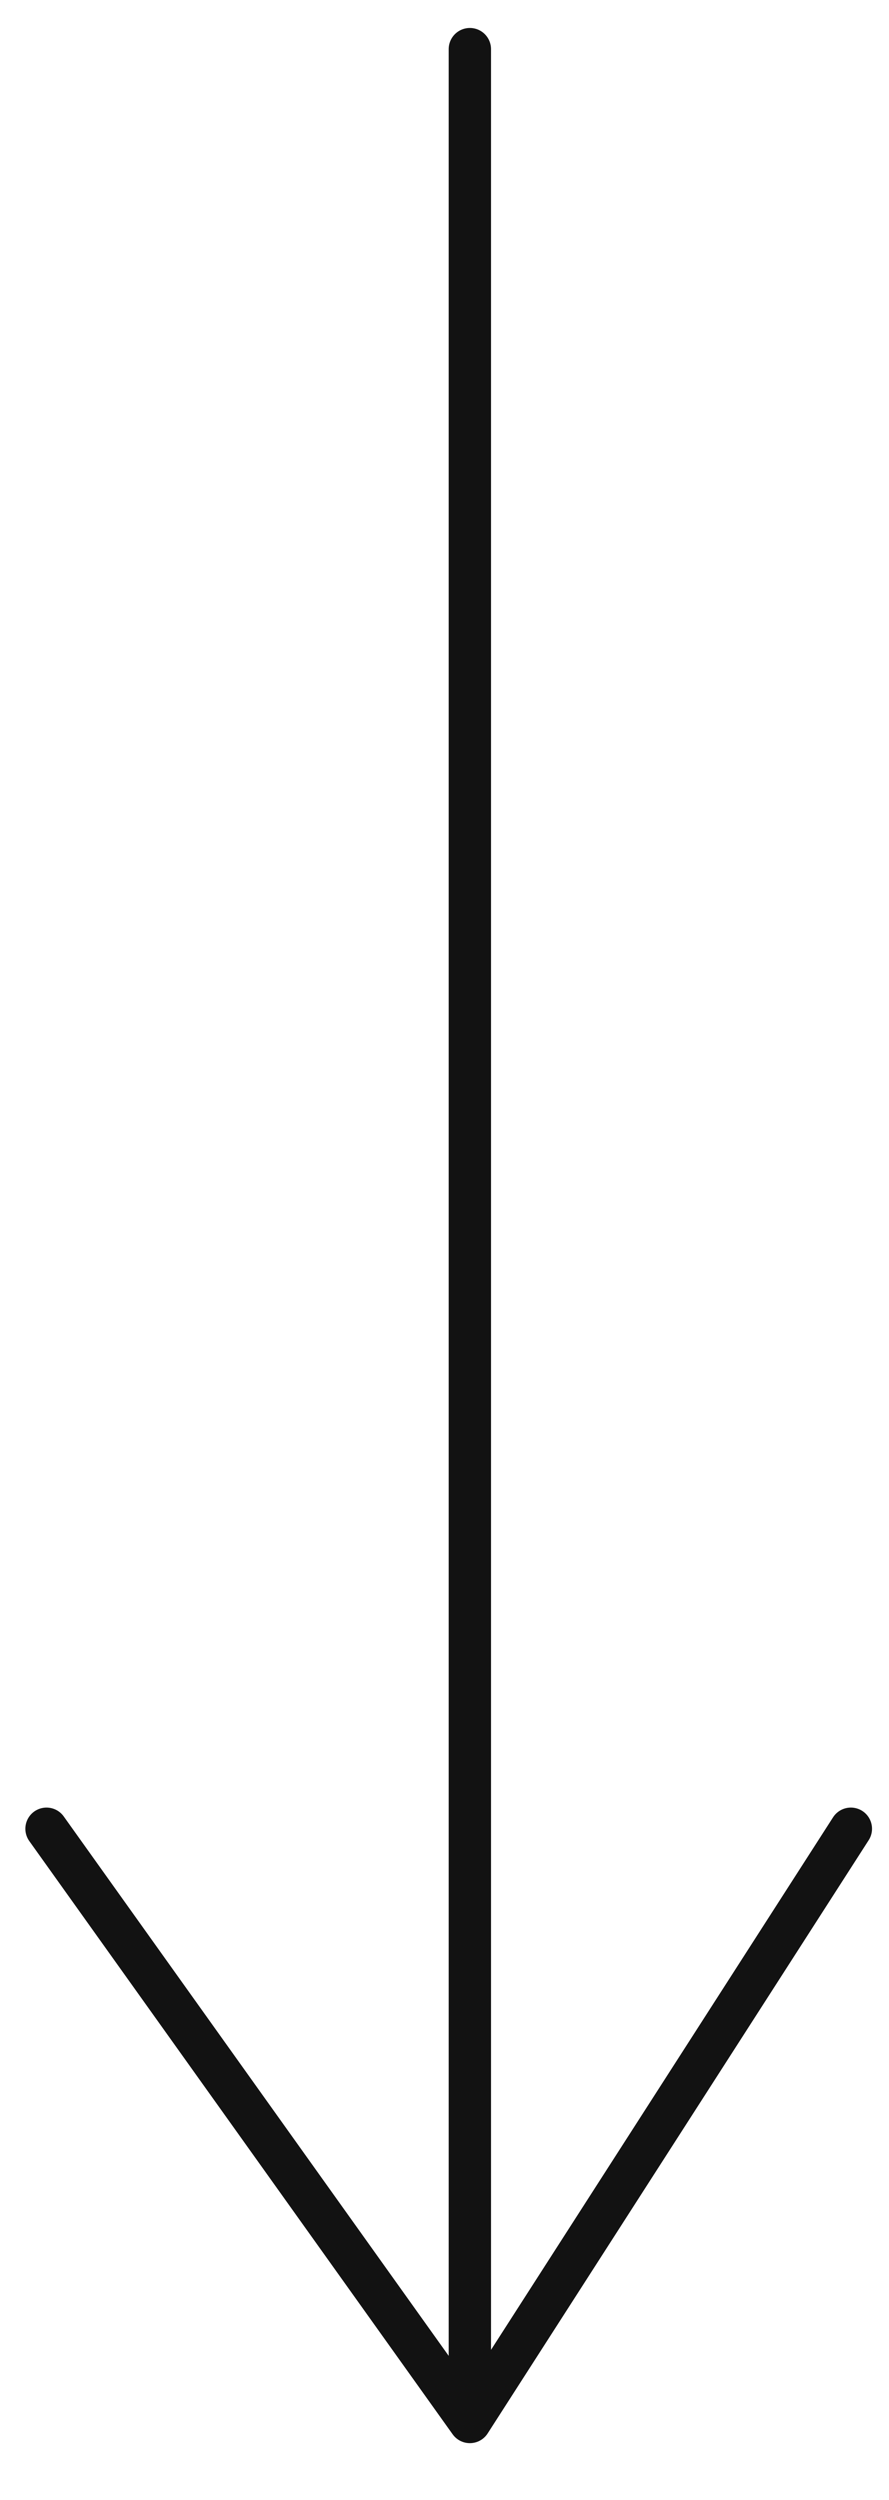 <svg width="21" height="59" viewBox="0 0 21 59" fill="none" xmlns="http://www.w3.org/2000/svg">
<path d="M11.099 1.16V57.16M11.099 57.16L1.099 43.16M11.099 57.16L20.099 43.16" stroke="#121212" stroke-linecap="round"/>
</svg>
